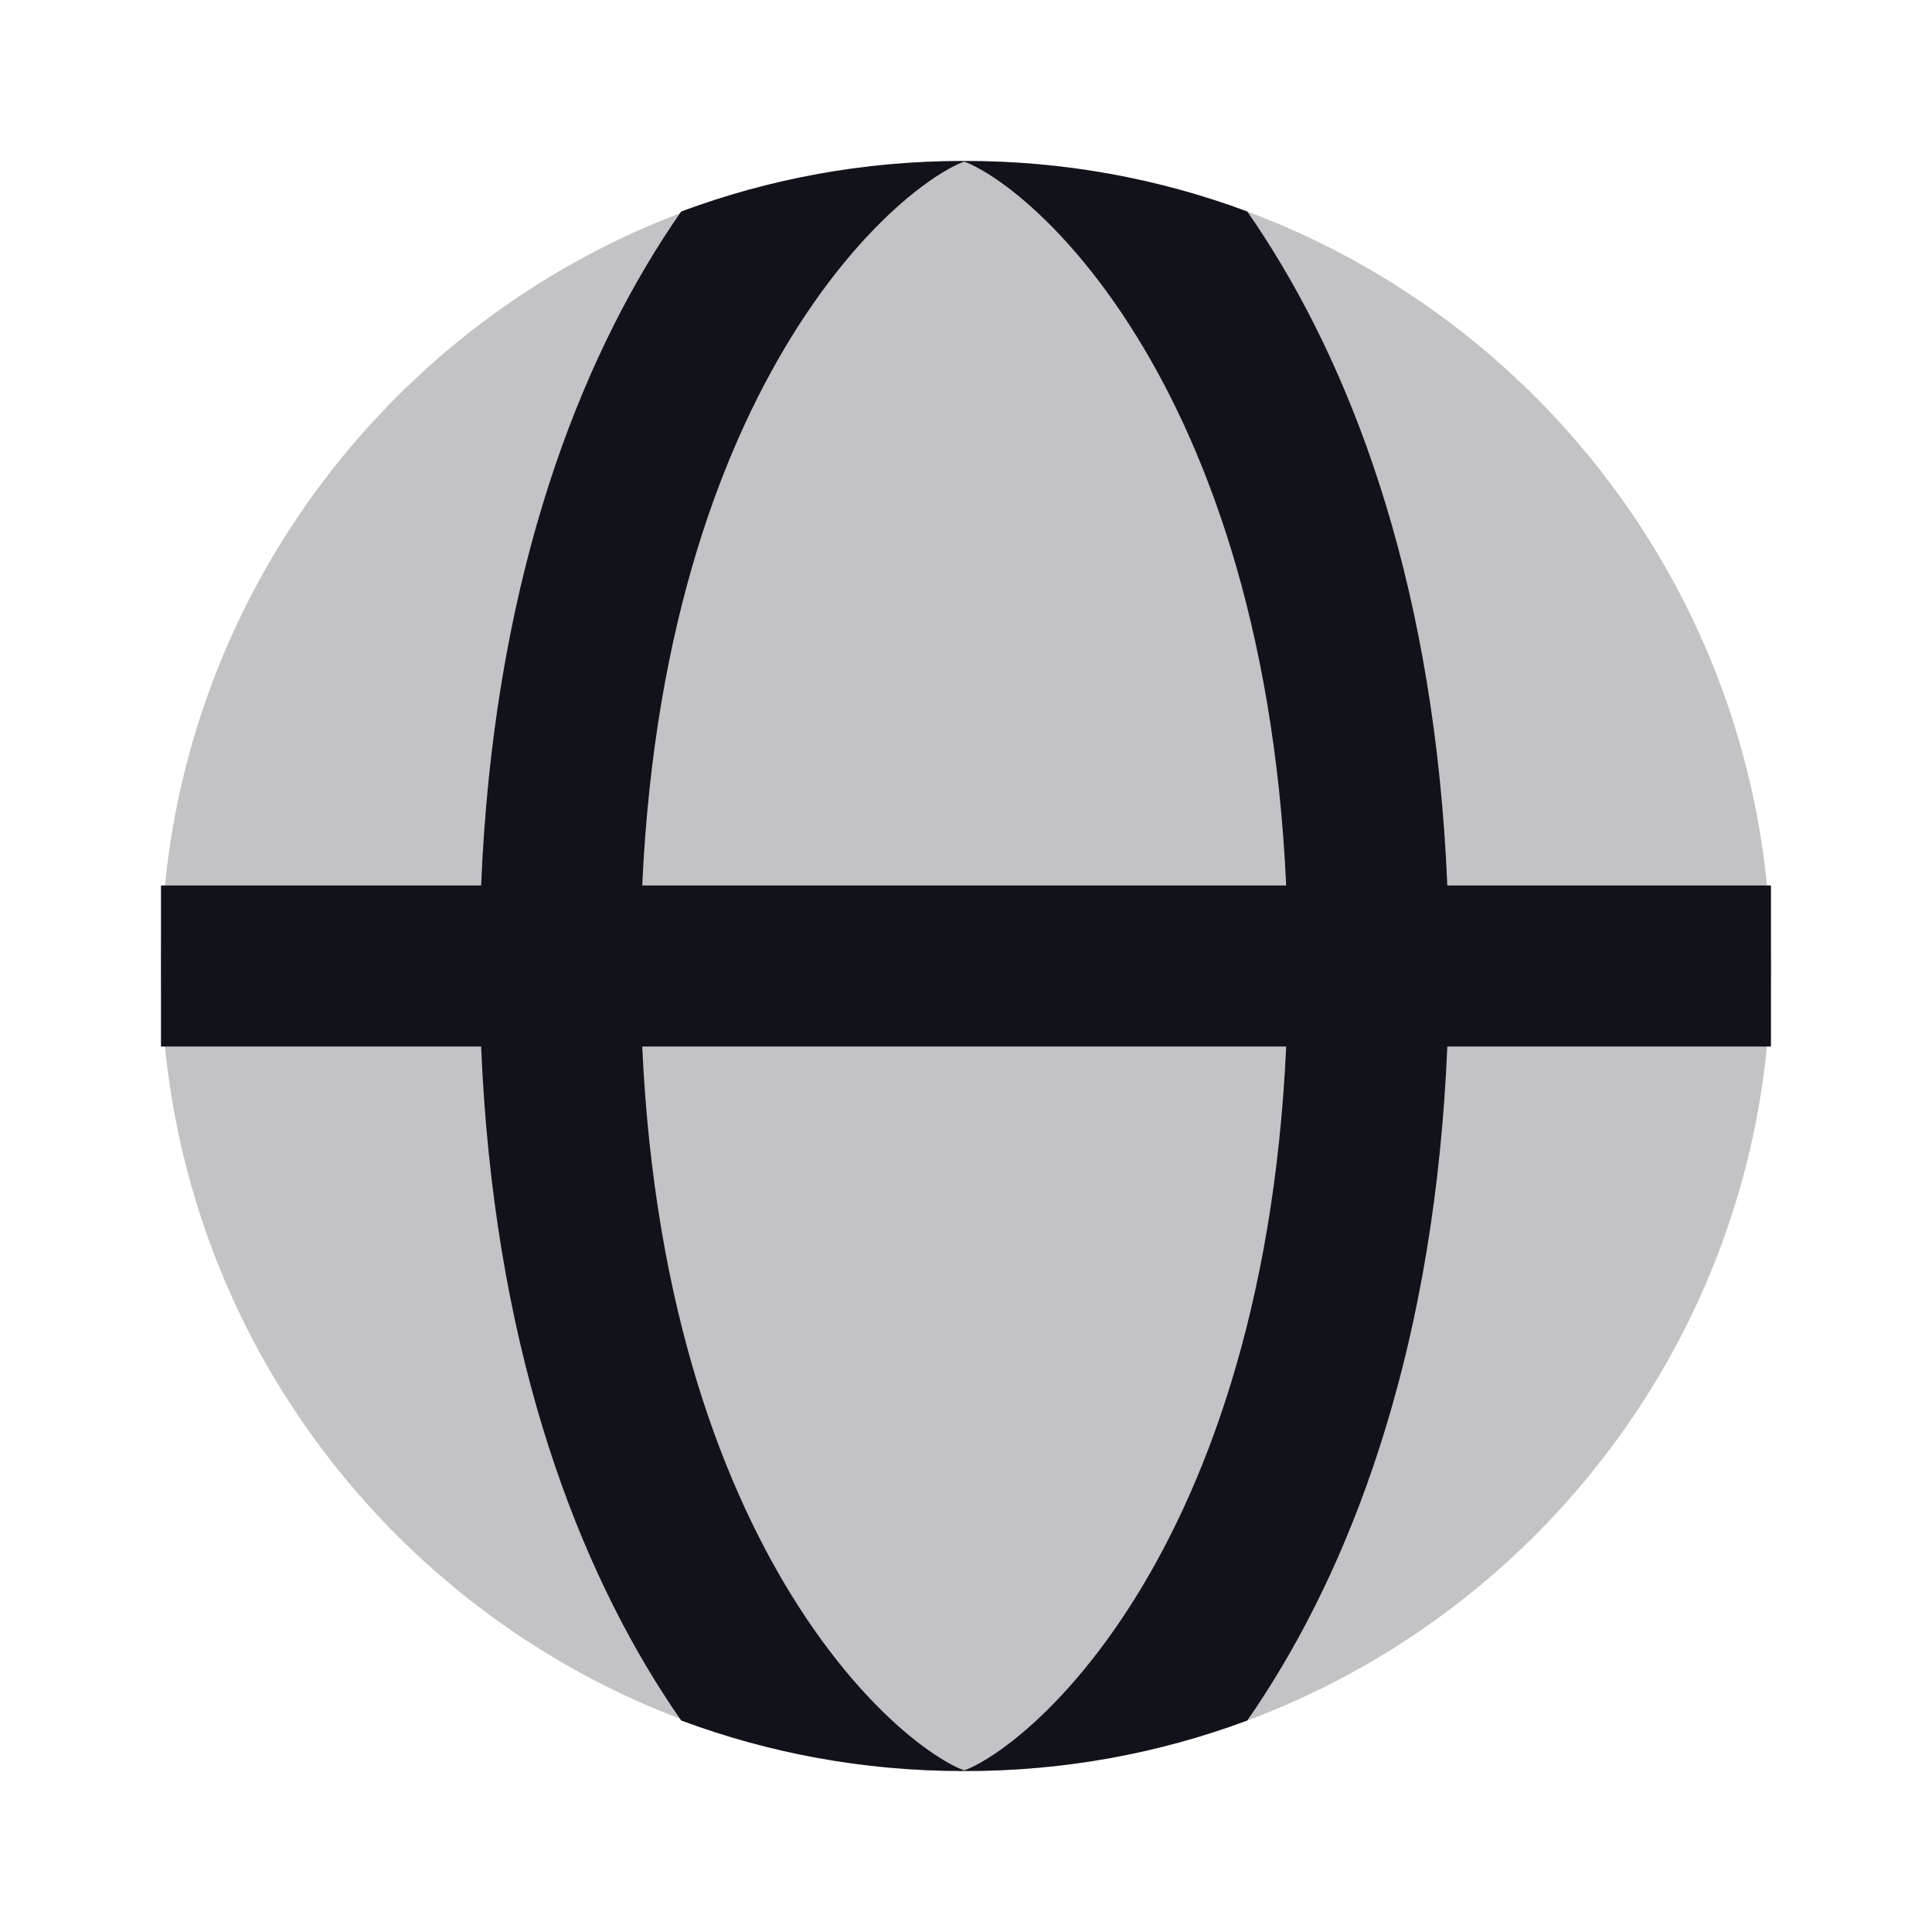 <svg width="40" height="40" viewBox="0 0 40 40" fill="none" xmlns="http://www.w3.org/2000/svg">
<path d="M36.666 20C36.666 29.205 29.204 36.667 20 36.667C10.795 36.667 3.333 29.205 3.333 20C3.333 10.795 10.795 3.333 20 3.333C29.204 3.333 36.666 10.795 36.666 20Z" fill="#12131A" fill-opacity="0.25"/>
<path fill-rule="evenodd" clip-rule="evenodd" d="M9.961 18.333H3.333V21.667H9.961C10.214 27.743 11.836 32.118 13.733 35.068C13.855 35.258 13.979 35.442 14.103 35.621C15.916 36.297 17.878 36.667 19.926 36.667L19.963 36.667L20 36.667C22.048 36.667 24.01 36.297 25.823 35.621C25.948 35.442 26.071 35.258 26.193 35.068C28.09 32.118 29.712 27.743 29.965 21.667H36.666V18.333H29.965C29.712 12.257 28.09 7.882 26.193 4.932C26.071 4.742 25.948 4.558 25.823 4.379C24.01 3.703 22.048 3.333 20 3.333L19.963 3.333L19.926 3.333C17.878 3.333 15.916 3.703 14.103 4.379C13.979 4.558 13.855 4.742 13.733 4.932C11.836 7.882 10.214 12.257 9.961 18.333ZM13.297 18.333C13.546 12.866 15.004 9.119 16.537 6.735C17.383 5.418 18.251 4.518 18.953 3.965C19.305 3.688 19.597 3.512 19.806 3.412C19.876 3.379 19.928 3.358 19.963 3.346C19.998 3.358 20.05 3.379 20.12 3.412C20.329 3.512 20.621 3.688 20.973 3.965C21.675 4.518 22.543 5.418 23.389 6.735C24.922 9.119 26.38 12.866 26.629 18.333H13.297ZM26.629 21.667C26.38 27.134 24.922 30.881 23.389 33.265C22.543 34.582 21.675 35.482 20.973 36.035C20.621 36.312 20.329 36.488 20.12 36.588C20.05 36.621 19.998 36.642 19.963 36.654C19.928 36.642 19.876 36.621 19.806 36.588C19.597 36.488 19.305 36.312 18.953 36.035C18.251 35.482 17.383 34.582 16.537 33.265C15.004 30.881 13.546 27.134 13.297 21.667H26.629Z" fill="#12131A"/>
</svg>
